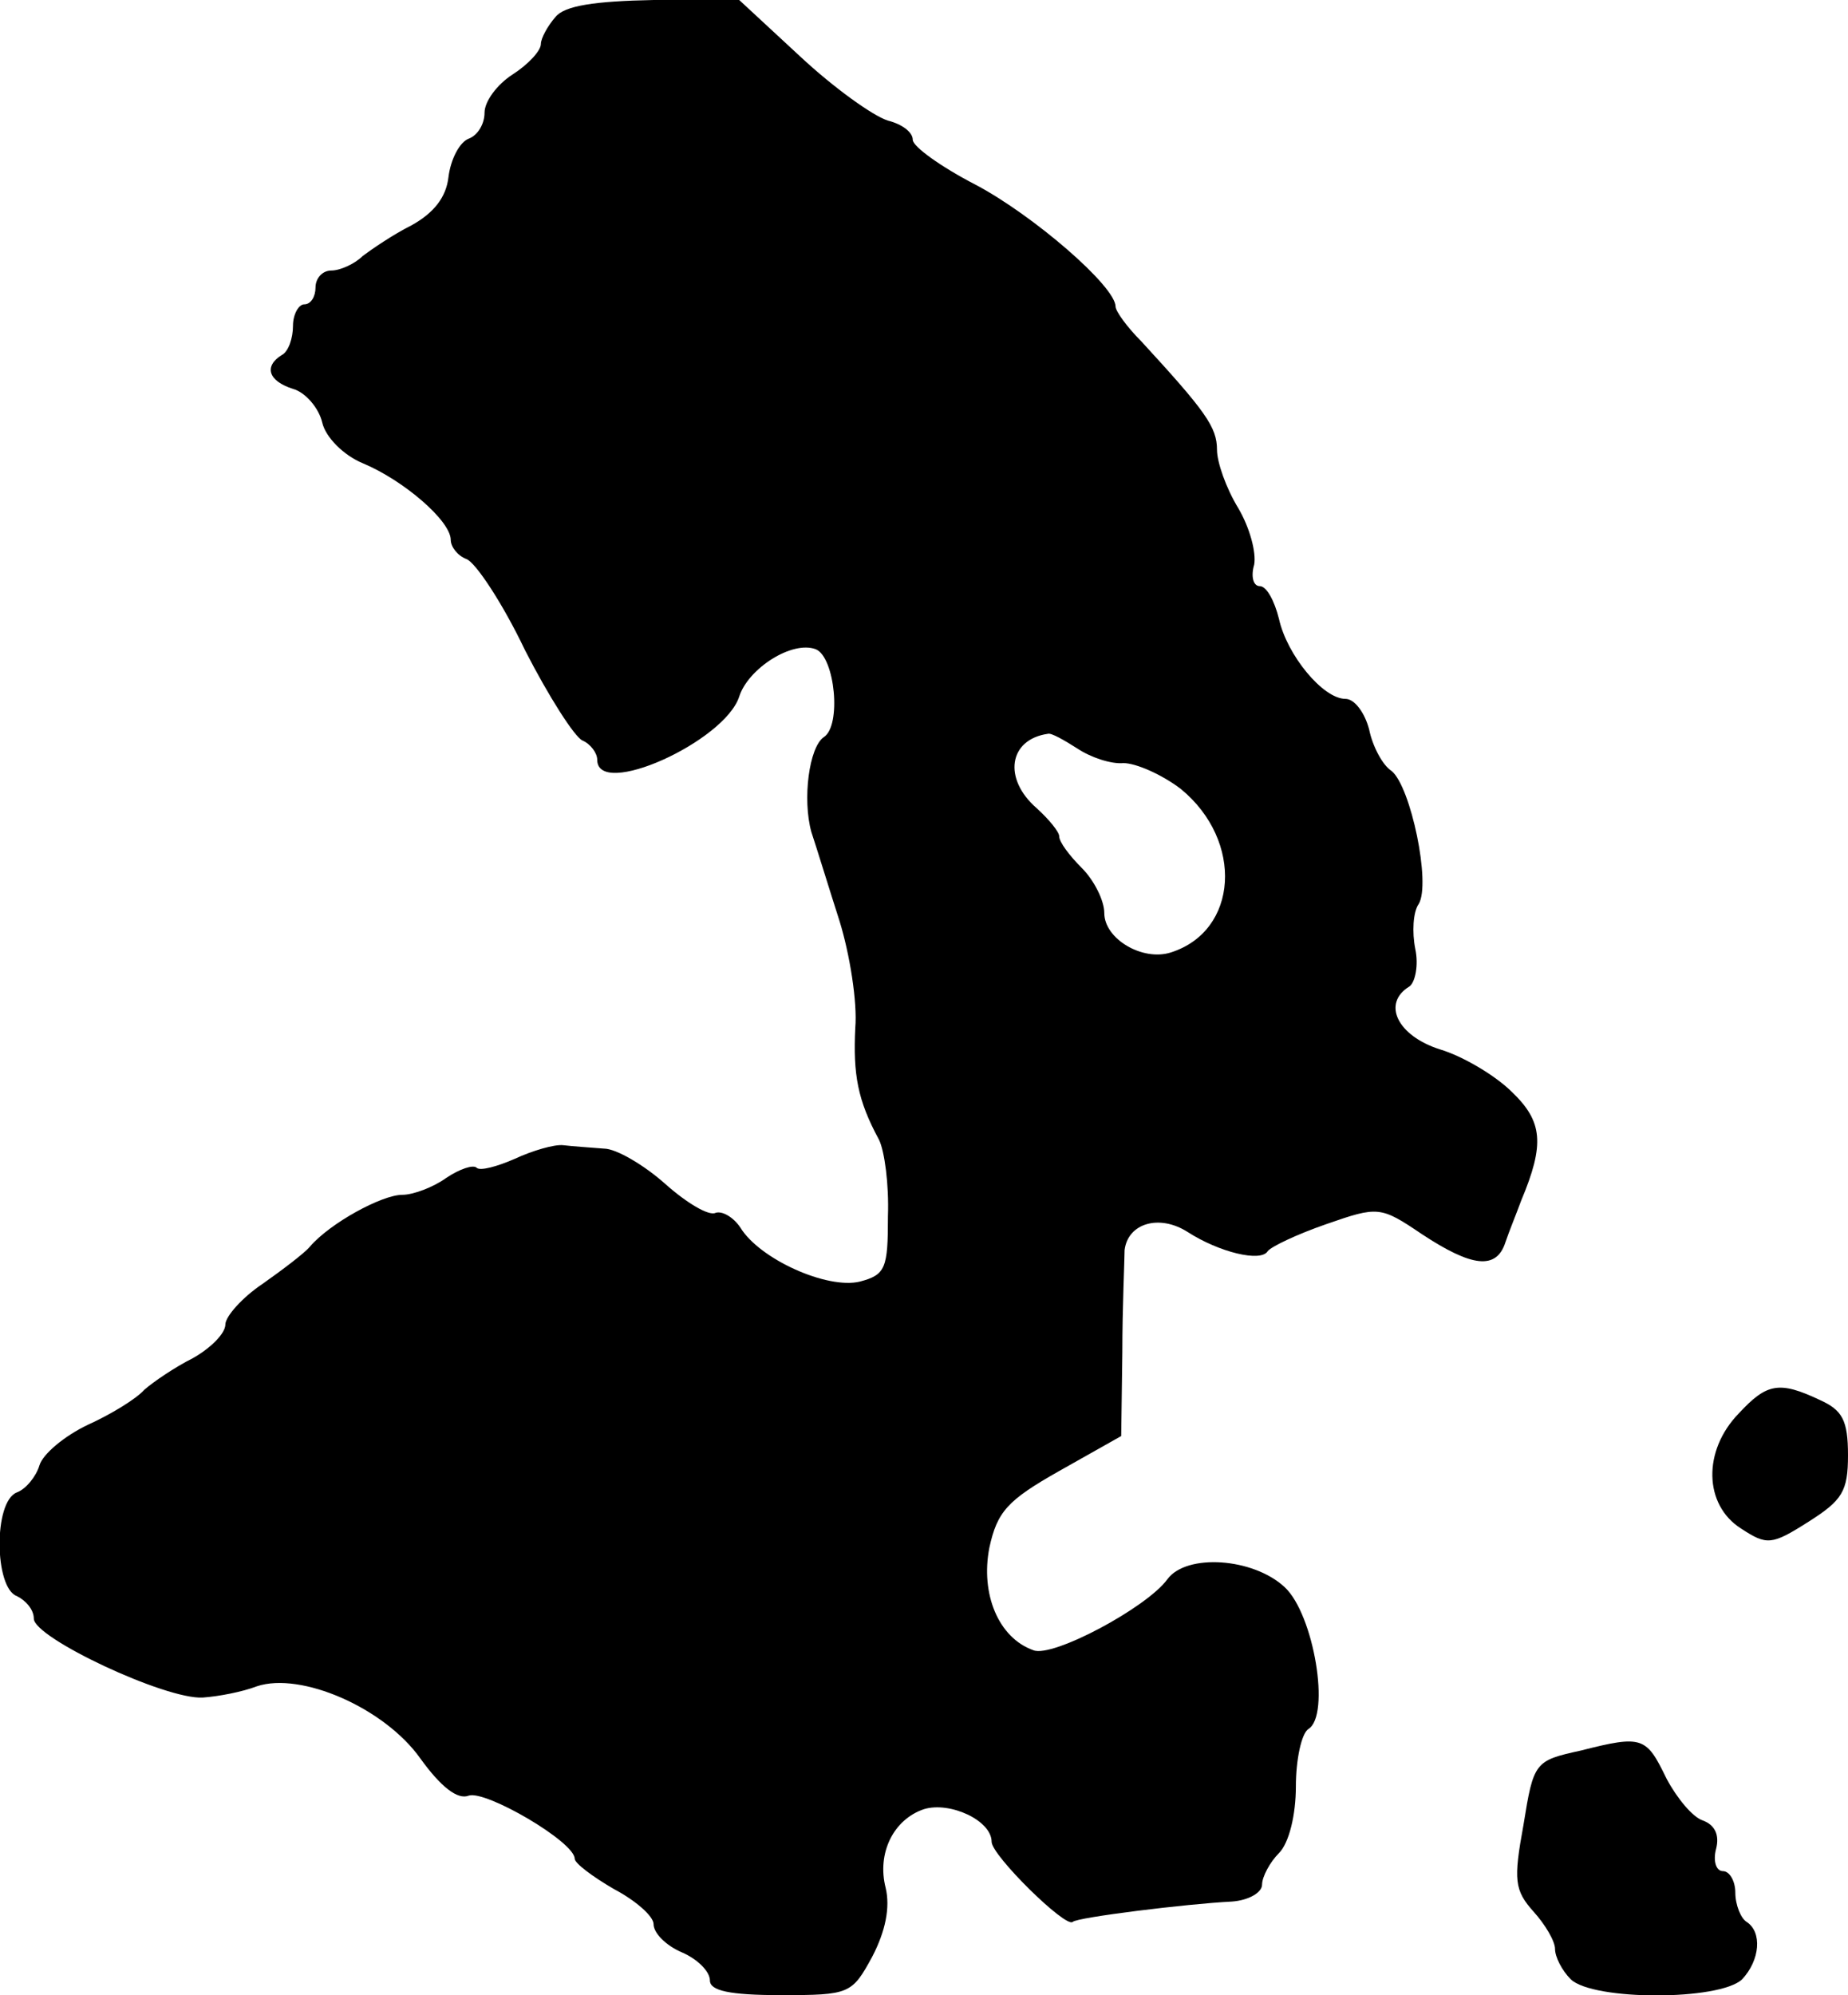 <?xml version="1.0" standalone="no"?>
<!DOCTYPE svg PUBLIC "-//W3C//DTD SVG 20010904//EN"
 "http://www.w3.org/TR/2001/REC-SVG-20010904/DTD/svg10.dtd">
<svg version="1.0" xmlns="http://www.w3.org/2000/svg"
 width="164pt" height="177pt" viewBox="0 0 164 177"
 preserveAspectRatio="xMidYMid meet">
<g transform="translate(0,177) scale(0.1,-0.1)"
fill="#000000" stroke="none">
<path d="M493 1755 c-7 -8 -13 -19 -13 -24 0 -6 -11 -18 -25 -27 -14 -9 -25
-24 -25 -34 0 -10 -6 -20 -14 -23 -8 -3 -16 -18 -18 -34 -2 -18 -13 -32 -33
-43 -16 -8 -35 -21 -43 -27 -7 -7 -20 -13 -28 -13 -8 0 -14 -7 -14 -15 0 -8
-4 -15 -10 -15 -5 0 -10 -9 -10 -19 0 -11 -4 -23 -10 -26 -16 -10 -12 -23 10
-30 11 -3 23 -17 26 -30 3 -13 19 -29 36 -36 36 -15 78 -51 78 -68 0 -6 6 -14
14 -17 8 -3 32 -39 52 -81 21 -41 44 -77 51 -80 7 -3 13 -11 13 -17 0 -35 113
16 126 56 8 25 47 50 68 42 17 -7 23 -68 7 -78 -13 -9 -19 -55 -11 -84 5 -15
16 -51 25 -79 9 -29 16 -72 14 -95 -2 -41 2 -64 21 -99 5 -10 9 -40 8 -68 0
-46 -2 -52 -25 -58 -29 -7 -89 20 -106 48 -6 9 -16 15 -22 13 -6 -3 -26 9 -45
26 -18 16 -43 31 -54 31 -12 1 -28 2 -36 3 -8 1 -28 -5 -43 -12 -16 -7 -31
-11 -34 -8 -3 3 -15 -1 -27 -9 -11 -8 -29 -15 -39 -15 -18 0 -64 -25 -82 -46
-5 -6 -25 -21 -42 -33 -18 -12 -33 -29 -33 -36 0 -8 -13 -21 -29 -30 -16 -8
-35 -21 -43 -28 -7 -8 -30 -22 -50 -31 -21 -10 -40 -26 -43 -36 -3 -10 -12
-21 -20 -24 -21 -8 -20 -85 0 -92 8 -4 15 -12 15 -20 0 -17 117 -72 150 -70
14 1 35 5 48 10 39 13 113 -19 145 -64 18 -25 33 -37 43 -33 15 5 94 -41 94
-56 0 -4 16 -16 35 -27 19 -10 35 -24 35 -31 0 -8 11 -19 25 -25 14 -6 25 -17
25 -25 0 -9 17 -13 63 -13 61 0 63 1 81 34 12 23 16 44 12 61 -8 31 7 61 34
70 23 7 60 -10 60 -29 0 -12 66 -77 72 -71 4 4 101 16 141 18 15 1 27 8 27 15
0 7 7 20 15 28 9 9 15 34 15 59 0 24 5 47 11 51 20 12 5 102 -21 126 -28 26
-87 30 -104 7 -18 -25 -102 -70 -119 -63 -31 11 -47 50 -39 91 7 32 16 42 62
68 l55 31 1 74 c0 41 2 82 2 91 3 24 31 32 56 16 28 -18 65 -27 71 -17 3 4 26
15 52 24 46 16 48 16 85 -9 44 -29 66 -32 74 -7 3 9 10 26 14 37 21 50 19 70
-8 96 -15 15 -44 32 -64 38 -38 12 -52 41 -27 56 5 4 8 19 5 33 -3 15 -2 33 3
40 11 18 -7 104 -24 118 -8 5 -17 22 -20 37 -4 15 -13 27 -21 27 -20 0 -52 39
-59 71 -4 16 -11 29 -17 29 -6 0 -8 9 -5 19 2 11 -4 33 -14 50 -11 18 -19 41
-19 52 0 20 -10 34 -67 96 -13 13 -23 27 -23 31 0 18 -73 81 -124 108 -31 16
-56 34 -56 40 0 7 -10 14 -22 17 -13 4 -48 29 -78 57 l-54 50 -76 0 c-52 -1
-79 -5 -87 -15z m463 -649 c12 -8 30 -14 41 -13 11 0 34 -10 51 -23 56 -46 51
-126 -9 -145 -25 -8 -59 12 -59 35 0 11 -9 29 -20 40 -11 11 -20 23 -20 28 0
4 -9 15 -20 25 -30 26 -25 61 10 66 3 1 15 -6 26 -13z"/>
<path d="M1543 516 c-32 -33 -31 -81 2 -102 23 -15 27 -15 60 6 30 19 35 27
35 59 0 31 -5 40 -25 49 -36 17 -47 15 -72 -12z"/>
<path d="M1403 217 c-41 -9 -42 -10 -51 -66 -9 -49 -8 -58 9 -77 10 -11 19
-26 19 -33 0 -7 6 -19 14 -27 20 -19 132 -19 152 0 16 17 18 42 4 51 -5 3 -10
15 -10 26 0 10 -5 19 -11 19 -6 0 -9 9 -6 20 3 12 -1 21 -12 25 -9 3 -23 20
-32 37 -18 37 -21 39 -76 25z"/>
</g>
</svg>
